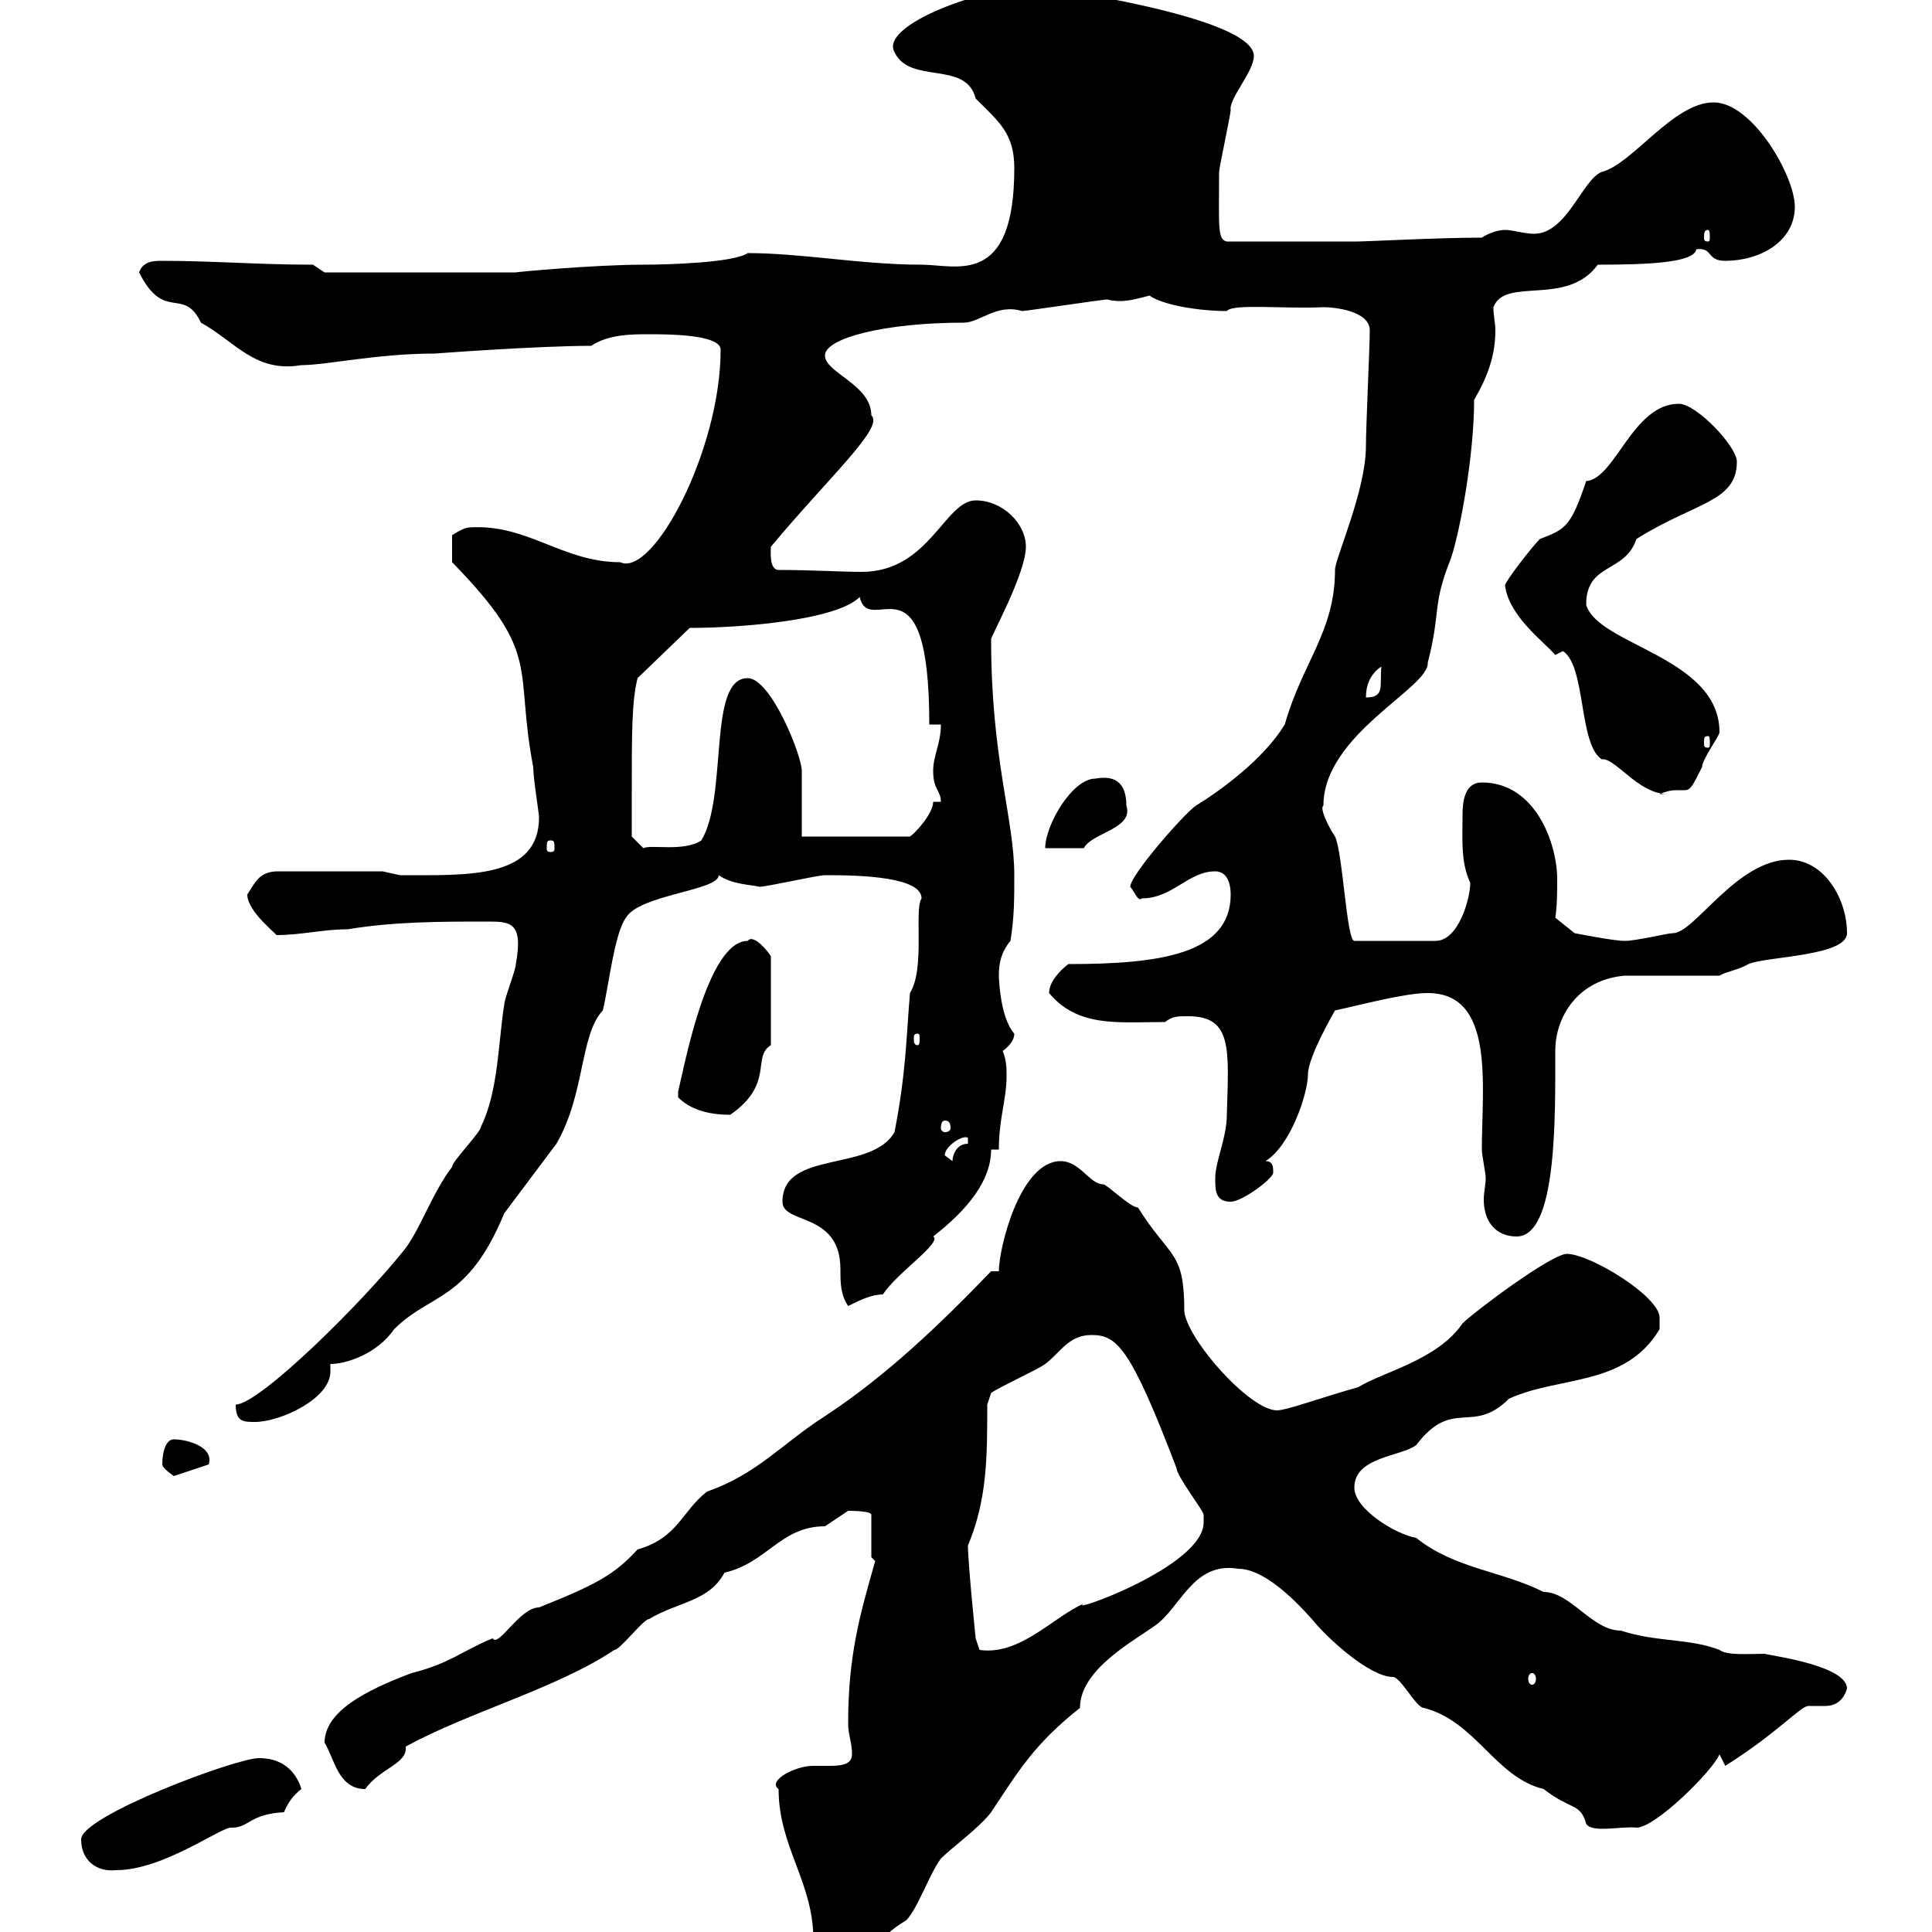 <svg xmlns="http://www.w3.org/2000/svg" xmlns:xlink="http://www.w3.org/1999/xlink" width="300" height="300"><path d="M126.30 301.20C126.90 303 130.50 303 132.30 303C137.10 303 135.60 301.20 140.70 298.20C142.50 296.40 144.30 291 146.10 288.60C147.90 286.80 152.10 283.80 153.90 281.40C158.10 275.10 160.50 270.90 167.70 265.20C167.70 259.50 175.20 255.30 179.10 252.60C183.30 249.90 185.10 242.40 192.30 243.60C197.10 243.60 203.10 250.80 203.70 251.40C206.10 254.40 212.70 260.40 216.30 260.40C217.50 260.40 219.90 265.20 221.10 265.20C229.20 267.30 232.20 276 239.70 277.80C243.90 281.10 245.40 279.90 246.30 283.20C247.20 284.70 252 283.50 254.10 283.80C257.10 283.80 266.10 274.80 267 272.40L267.90 274.20C276 269.10 279.60 264.90 280.80 264.90C281.70 264.90 282.60 264.90 283.50 264.90C284.70 264.90 286.20 264.30 286.80 262.20C286.80 258.30 272.70 256.80 274.20 256.80C271.50 256.80 268.20 257.10 267 256.20C262.50 254.40 257.10 255 251.70 253.20C247.20 253.20 243.90 247.20 239.70 247.20C233.10 243.90 225.90 243.60 219.90 238.80C216.60 238.20 210.30 234.30 210.30 231C210.30 226.20 217.50 226.20 219.90 224.40C225.60 216.90 228.60 222.90 234.30 217.20C242.10 213.60 252.30 215.40 257.70 206.40L257.70 204.60C257.70 201.30 246.90 194.70 243.30 194.70C240.90 194.70 228.90 203.70 227.10 205.50C223.20 211.20 214.80 213 210.90 215.40C205.50 216.90 199.80 219 198.30 219C194.10 219 184.50 208.20 183.90 203.70C183.90 194.10 181.80 195.60 176.70 187.50C175.50 187.50 171.90 183.90 171.30 183.90C169.20 183.90 167.70 180.30 164.70 180.30C158.40 180.30 155.10 193.80 155.10 197.40L153.90 197.40C146.10 205.50 137.70 213.60 128.10 219.90C121.50 224.10 117.60 228.90 109.80 231.60C105.90 234.60 105.30 238.80 99 240.60C95.40 244.50 92.70 246 83.70 249.60C80.70 249.60 77.40 255.90 76.50 254.40C72 256.20 69.90 258.30 63.90 259.80C56.70 262.50 50.40 265.80 50.40 270.60C51.90 273 52.50 277.80 56.70 277.80C59.10 274.50 63.30 273.90 63 271.20C72.90 265.80 86.40 262.20 95.40 256.20C96.30 256.20 99.90 251.40 100.80 251.40C105.30 248.70 110.10 248.70 112.50 244.20C119.10 242.70 121.20 237 128.10 237C128.10 237 131.70 234.60 131.70 234.60C132 234.60 135.30 234.60 135.30 235.20L135.30 241.80C135.30 241.80 135.90 242.40 135.90 242.40C133.50 250.80 131.70 257.10 131.70 267.60C131.70 269.40 132.30 270.60 132.30 272.40C132.30 274.20 130.20 274.20 128.40 274.20C127.50 274.20 126.60 274.20 126.30 274.20C123.30 274.20 119.10 276.60 120.90 277.80C120.90 286.80 126.30 292.20 126.30 301.20ZM12.60 285.60C12.60 288.90 15 290.70 18 290.40C25.50 290.40 34.50 283.50 36 283.80C38.70 283.80 38.70 281.70 44.10 281.40C44.70 279.90 45.60 278.70 46.80 277.80C46.50 276.90 45.30 273 40.20 273C36.60 273 12.60 282 12.60 285.60ZM237.90 259.80C238.20 259.80 238.50 260.10 238.50 260.70C238.50 261.30 238.20 261.60 237.90 261.60C237.60 261.60 237.30 261.30 237.30 260.70C237.30 260.10 237.60 259.80 237.90 259.80ZM150.30 240C153.30 232.80 153.30 226.20 153.30 218.10L153.90 216.30C155.10 215.40 161.10 212.70 162.30 211.80C164.70 210 165.90 207.30 169.50 207.30C173.40 207.30 175.50 209.10 182.70 228C182.70 229.20 186.90 234.60 186.90 235.20C186.90 235.20 186.90 236.40 186.90 236.40C186.90 243.30 165.30 250.80 168.30 249C163.50 251.10 158.40 257.10 152.10 256.20L151.50 254.40C151.50 254.40 150.30 242.70 150.30 240ZM25.20 227.40C25.20 228 27 229.20 27 229.20L32.40 227.40C33.30 224.70 29.10 223.50 27 223.50C25.80 223.50 25.20 225.30 25.20 227.40ZM36.60 218.10C36.60 220.80 37.80 220.80 39.60 220.80C43.50 220.80 51.30 217.20 51.30 213C51.30 212.70 51.30 212.10 51.30 211.80C53.70 211.80 58.50 210.30 61.20 206.40C66.90 200.70 72.60 202.20 78.30 188.40C81 184.80 83.70 181.20 86.40 177.60C90.90 169.80 90 160.80 93.60 156.90C94.50 153.30 95.40 144.90 97.20 142.50C99.30 138.90 111.60 138.30 111.60 135.90C113.70 137.40 117 137.40 117.90 137.70C119.10 137.70 126.90 135.90 128.10 135.90C128.70 135.90 128.70 135.90 128.70 135.90C133.80 135.90 143.10 136.20 143.10 139.50C141.90 141.30 143.70 150.30 141.30 154.20C140.70 161.40 140.70 166.50 138.90 175.80C135.30 182.10 121.50 178.50 121.50 186.60C121.50 190.20 130.50 188.10 130.50 197.10C130.50 199.20 130.50 201 131.70 202.80C133.50 201.90 135.30 201 137.10 201C139.20 197.70 146.40 192.90 144.90 192C150.30 187.80 153.90 183.30 153.90 178.50L155.10 178.50C155.10 173.70 156.30 170.70 156.30 167.10C156.30 165.90 156.30 164.70 155.70 163.20C156.90 162.30 157.50 161.40 157.50 160.50C155.10 157.80 155.10 150.90 155.10 151.50C155.10 149.70 155.40 147.90 156.90 146.10C157.50 142.50 157.50 139.50 157.50 135.90C157.50 127.20 153.90 117.90 153.90 99.30C153.60 99.30 159.30 89.10 159.30 84.90C159.30 81.30 155.70 77.70 151.50 77.70C146.70 77.70 144.30 88.80 133.80 88.80C130.50 88.80 126 88.50 120.90 88.50C119.40 88.50 119.70 85.50 119.70 84.90C128.70 74.10 137.40 66.30 135.30 64.50C135.30 59.70 128.10 57.90 128.10 55.20C128.10 52.50 137.40 50.10 149.70 50.10C152.10 50.10 154.80 47.10 158.70 48.30C159.30 48.30 171.30 46.50 171.90 46.50C174.30 47.10 176.10 46.50 178.50 45.90C180.60 47.40 186.30 48.30 190.50 48.30C191.40 47.10 199.50 48 205.50 47.70C207.30 47.70 212.70 48.30 212.70 51.30C212.70 53.70 212.10 66.30 212.10 69.30C212.10 76.20 207.30 86.70 207.30 88.50C207.30 98.10 202.20 102.90 199.50 112.50C196.20 117.90 189.60 122.70 185.70 125.10C183.90 126.30 175.50 135.90 175.50 137.70C176.10 138.30 176.70 140.10 177.30 139.50C182.10 139.50 184.50 135.30 188.70 135.30C190.50 135.30 191.10 137.10 191.10 138.90C191.10 148.20 180 149.70 165.90 149.70C164.70 150.60 162.90 152.40 162.90 154.20C167.40 159.60 173.70 158.70 180.90 158.70C182.10 157.80 182.70 157.80 184.50 157.80C191.40 157.80 190.80 162.90 190.50 173.10C190.50 176.70 188.70 180.30 188.70 183C188.70 184.80 188.70 186.60 191.10 186.60C192.90 186.60 197.70 183 197.70 182.10C197.70 181.20 197.70 180.30 196.50 180.30C200.40 177.90 203.10 169.80 203.10 166.80C203.10 164.10 207.30 156.90 207.30 156.90C211.50 156 218.10 154.20 221.70 154.20C232.20 154.20 230.10 168.60 230.10 178.50C230.10 179.40 230.70 182.10 230.70 183C230.70 183.90 230.40 185.10 230.40 186.30C230.40 189.60 232.20 192 235.50 192C241.80 192 241.50 173.40 241.50 163.20C241.50 157.80 245.10 152.10 252.30 151.50L267 151.50C267.90 150.90 270 150.60 271.50 149.70C274.20 148.50 286.80 148.50 286.80 144.90C286.80 139.50 283.20 133.50 277.80 133.50C269.70 133.50 263.10 144.90 259.80 144.90C258.90 144.90 254.10 146.10 252.30 146.10C250.50 146.10 244.50 144.90 244.50 144.90L241.50 142.50C241.80 140.70 241.80 138.30 241.80 136.50C241.80 131.10 238.50 121.50 230.10 121.50C227.40 121.50 227.10 124.50 227.10 126.60C227.10 130.50 226.80 133.80 228.30 137.10C228.30 139.50 226.50 146.10 222.90 146.10L210.30 146.10C209.10 146.10 208.50 132.30 207.30 129.90C206.10 128.10 204.90 125.40 205.50 125.10C205.50 114 222 106.80 221.70 102.90C223.80 94.80 222.30 94.20 225.30 86.70C226.80 82.20 228.90 70.50 228.90 62.10C231 58.50 232.20 55.20 232.20 51.30C232.20 50.10 231.90 49.20 231.90 47.70C233.70 42.90 243.30 47.70 248.10 41.10C255.90 41.10 263.10 40.80 263.40 38.70C266.10 38.40 264.90 40.50 267.90 40.50C273.30 40.50 278.70 37.50 278.70 32.10C278.70 27.30 272.10 15.90 266.10 15.90C259.80 15.90 253.50 25.50 248.70 26.70C245.70 27.90 243.30 36.30 238.20 36.30C236.70 36.30 234.90 35.70 233.70 35.70C232.50 35.70 231 36.30 230.10 36.90C223.50 36.90 212.10 37.50 210.90 37.50L190.50 37.50C189 37.20 189.30 35.10 189.30 26.70C189.30 26.10 191.10 17.70 191.10 17.10C190.80 15.30 194.70 11.10 194.70 8.70C194.70 2.40 160.80-2.10 161.10-2.10C152.70-2.10 136.50 3.90 138.90 8.10C141.30 13.20 150 9.30 151.50 15.30C155.10 18.90 157.50 20.70 157.50 26.10C157.50 44.70 148.50 41.10 143.10 41.10C133.80 41.10 124.50 39.30 116.10 39.30C114 40.80 103.50 41.10 99.90 41.10C92.10 41.10 79.50 42.30 80.10 42.30L50.40 42.30L48.60 41.10C40.20 41.10 33 40.50 25.20 40.50C24 40.50 22.20 40.50 21.60 42.30C25.50 50.10 28.50 44.40 31.20 50.10C36.60 53.10 39.60 57.90 46.80 56.70C50.70 56.70 58.50 54.90 67.50 54.90C67.50 54.90 83.40 53.70 91.80 53.70C94.50 51.90 98.10 51.90 100.80 51.90C103.50 51.90 111.90 51.90 111.90 54.30C111.90 69.90 101.40 89.70 96.30 87.30C87.30 87.30 81.90 81.30 72.90 81.90C72 81.90 70.20 83.10 70.20 83.10L70.20 87.30C84.30 101.70 79.80 103.50 82.80 119.10C82.80 120.90 83.70 126.30 83.70 126.90C83.70 136.50 72.60 135.90 62.10 135.90C62.10 135.90 59.40 135.30 59.40 135.30L43.20 135.30C40.20 135.30 39.60 137.10 38.40 138.90C38.40 141.60 43.20 145.20 42.90 145.20C46.80 145.20 50.10 144.30 54 144.30C61.20 143.10 68.40 143.10 75.60 143.10C79.20 143.10 81.30 143.10 80.10 149.70C80.10 150.60 78.30 155.10 78.30 156C77.40 161.40 77.40 169.50 74.70 174.90C74.70 175.80 70.20 180.30 70.20 181.20C67.20 185.10 65.40 190.50 63 193.80C56.10 202.50 40.20 218.10 36.60 218.10ZM150.30 176.70L150.30 177.60C148.50 177.60 147.90 179.40 147.90 180.30L146.70 179.40C146.70 177.90 149.70 176.10 150.30 176.70ZM146.70 174C147.30 174 147.60 174.30 147.60 175.20C147.60 175.50 147.30 175.80 146.70 175.80C146.40 175.80 146.10 175.50 146.10 175.20C146.10 174.30 146.40 174 146.70 174ZM105.30 170.40C107.10 172.20 109.80 173.10 113.40 173.10C120.30 168.30 116.70 164.10 119.70 162.30L119.70 148.50C119.40 147.90 117 144.90 116.10 146.10C109.80 146.10 106.20 165.90 105.30 169.50C105.30 169.50 105.30 169.50 105.30 170.40ZM142.50 160.50C142.80 160.50 142.80 160.80 142.80 161.40C142.80 161.70 142.80 162.30 142.50 162.30C141.90 162.30 141.90 161.70 141.90 161.40C141.90 160.80 141.90 160.50 142.50 160.50ZM85.50 130.50C86.10 130.50 86.10 130.80 86.10 131.70C86.10 132 86.10 132.30 85.50 132.30C84.90 132.30 84.90 132 84.90 131.70C84.90 130.80 84.90 130.50 85.50 130.50ZM98.10 123.30C98.10 113.70 98.10 108.90 99 105.30L107.10 97.50C115.20 97.50 129.90 96.30 133.50 92.70C135 99.30 144.30 84.90 144.30 112.50L146.10 112.50C146.10 115.50 144.90 117.30 144.90 119.70C144.90 122.70 146.10 122.70 146.10 124.50L144.90 124.50C144.90 126.30 142.20 129.30 141.30 129.90L124.50 129.90C124.50 128.10 124.50 121.50 124.50 119.70C124.50 117.30 119.70 105.30 116.10 105.30C109.80 105.30 113.10 123.60 108.90 130.50C106.20 132.30 101.10 131.10 99.90 131.70L98.10 129.90C98.10 129.90 98.10 125.10 98.10 123.30ZM170.10 120.90C166.50 120.90 162.30 128.10 162.30 131.70L168.30 131.70C169.50 129.30 176.10 128.70 174.90 125.10C174.90 121.80 173.40 120.30 170.10 120.90ZM242.70 101.10C246.30 103.50 245.10 115.50 248.70 117.90C250.80 117.60 254.40 123.30 258.90 123.30L257.70 123.30C259.20 122.70 259.80 122.70 260.70 122.70C261 122.70 261.30 122.70 261.60 122.70C262.50 122.70 262.80 122.10 264.30 119.10C264.30 117.90 267 114.30 267 113.70C267 102 248.10 100.20 246.30 93.90C246.30 87.30 252.30 89.10 254.10 83.70C263.10 78 269.70 78 269.70 71.70C269.70 69.30 263.40 62.70 260.70 62.70C253.50 62.70 250.80 74.40 246.30 74.70C243.90 81.90 243 82.20 239.10 83.70C237.90 84.90 233.70 90.30 233.70 90.90C234.30 95.70 239.70 99.60 241.50 101.70C241.50 101.70 242.70 101.10 242.70 101.10ZM265.20 114.30C265.50 114.30 265.50 114.60 265.50 115.50C265.50 115.80 265.50 116.10 265.20 116.10C264.60 116.10 264.60 115.80 264.60 115.50C264.60 114.60 264.60 114.30 265.20 114.30ZM214.50 103.50C214.20 106.50 215.10 108.30 212.10 108.30C212.10 106.50 212.70 104.70 214.50 103.50ZM265.20 35.70C265.50 35.70 265.50 36.30 265.50 36.90C265.50 37.20 265.50 37.50 265.20 37.50C264.60 37.50 264.60 37.20 264.60 36.90C264.60 36.30 264.60 35.70 265.20 35.70Z"/></svg>